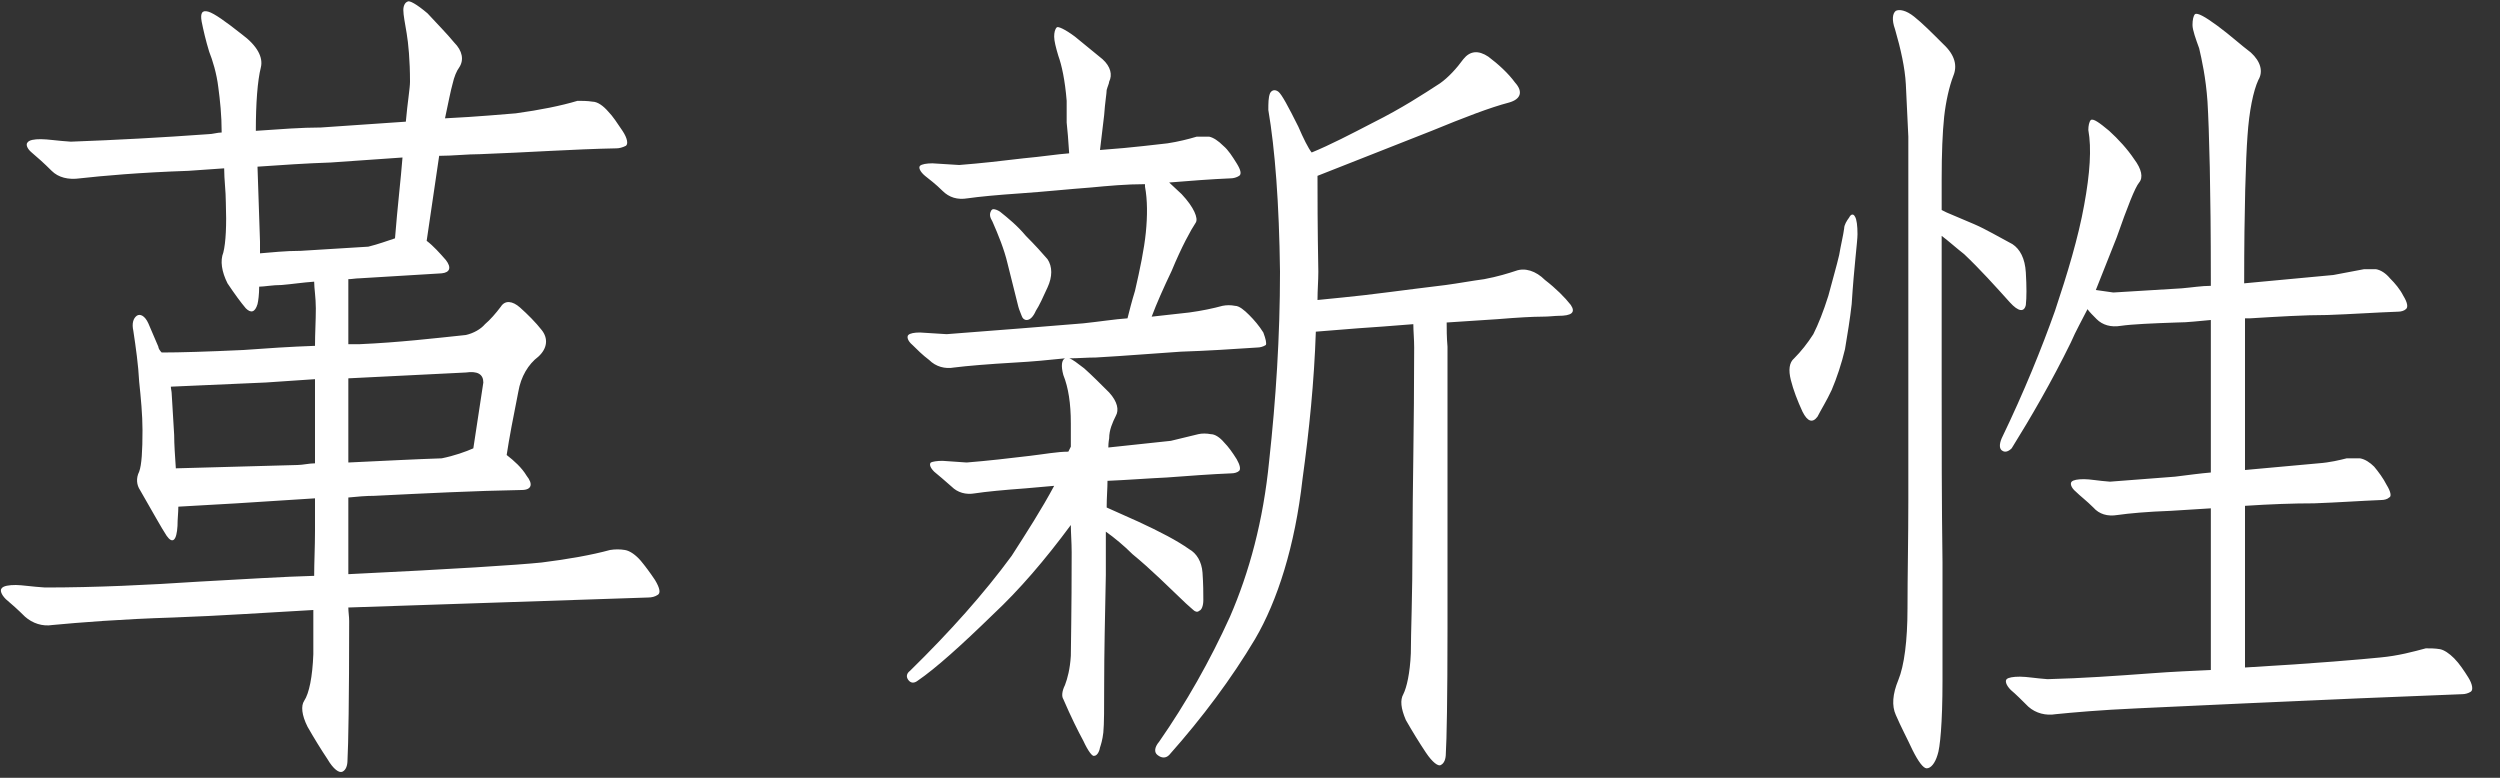 <svg width="90" height="28" viewBox="0 0 90 28" fill="none" xmlns="http://www.w3.org/2000/svg">
<rect x="0" y="0" width="90" height="28" fill="#333333" stroke="none"/>
<path d="M19.5 20.25C20.46 20.13 21.3 19.98 21.96 19.8C22.14 19.77 22.32 19.77 22.5 19.8C22.68 19.83 22.89 19.98 23.07 20.19C23.22 20.37 23.4 20.61 23.58 20.88C23.76 21.18 23.79 21.36 23.67 21.42C23.58 21.48 23.46 21.51 23.34 21.51L17.94 21.69L12.54 21.87C12.54 22.02 12.57 22.2 12.57 22.35C12.57 25.17 12.54 26.82 12.51 27.36C12.51 27.57 12.45 27.72 12.33 27.78C12.21 27.84 12 27.69 11.79 27.33C11.55 26.97 11.31 26.58 11.07 26.16C10.86 25.74 10.83 25.41 10.95 25.23C11.13 24.96 11.25 24.36 11.28 23.55V21.96C9.63 22.05 7.95 22.17 6.24 22.23C4.32 22.29 2.85 22.41 1.89 22.5C1.53 22.56 1.17 22.44 0.9 22.2C0.66 21.96 0.39 21.72 0.21 21.57C0.03 21.39 0 21.24 0.06 21.18C0.12 21.09 0.33 21.06 0.57 21.06C0.78 21.06 1.14 21.12 1.62 21.15C3.45 21.15 5.34 21.06 7.14 20.94C8.79 20.85 10.2 20.76 11.31 20.73C11.31 20.25 11.34 19.68 11.34 19.11V17.94L8.52 18.12L6.42 18.24C6.42 18.45 6.39 18.69 6.39 18.93C6.36 19.47 6.21 19.59 6 19.29C5.82 19.02 5.49 18.42 5.04 17.64C4.92 17.46 4.89 17.22 5.01 16.98C5.1 16.74 5.13 16.23 5.13 15.48C5.13 14.94 5.07 14.31 5.01 13.74C4.98 13.14 4.89 12.51 4.8 11.91C4.74 11.64 4.8 11.46 4.92 11.37C5.04 11.28 5.22 11.37 5.34 11.64L5.7 12.48C5.7 12.54 5.76 12.63 5.82 12.69C6.48 12.69 7.47 12.66 8.76 12.6C9.57 12.54 10.47 12.48 11.34 12.45C11.34 12 11.37 11.55 11.37 11.1C11.37 10.71 11.31 10.38 11.31 10.14C10.89 10.17 10.5 10.23 10.14 10.26C9.81 10.26 9.51 10.32 9.33 10.32C9.33 10.59 9.3 10.83 9.27 10.95C9.18 11.25 9.03 11.28 8.85 11.1C8.67 10.89 8.43 10.56 8.19 10.2C7.98 9.78 7.92 9.39 8.04 9.09C8.13 8.73 8.16 8.1 8.13 7.29C8.13 6.87 8.07 6.48 8.07 6.06L6.78 6.15C5.01 6.21 3.69 6.33 2.88 6.42C2.46 6.48 2.1 6.39 1.86 6.15C1.59 5.88 1.32 5.64 1.14 5.49C0.96 5.34 0.93 5.19 0.99 5.13C1.05 5.04 1.23 5.01 1.47 5.01C1.71 5.01 2.07 5.07 2.55 5.1C4.2 5.04 5.85 4.95 7.5 4.83C7.65 4.83 7.83 4.77 7.98 4.77C7.98 4.14 7.92 3.6 7.86 3.15C7.8 2.64 7.65 2.16 7.53 1.86C7.41 1.47 7.32 1.08 7.26 0.78C7.2 0.45 7.29 0.36 7.5 0.42C7.71 0.48 8.13 0.78 8.7 1.23C9.27 1.65 9.48 2.07 9.39 2.43C9.27 2.91 9.21 3.72 9.21 4.71C10.08 4.65 10.86 4.59 11.55 4.59L14.61 4.38C14.67 3.69 14.76 3.18 14.76 2.94C14.76 2.16 14.7 1.56 14.64 1.2C14.58 0.84 14.52 0.54 14.52 0.36C14.52 0.21 14.58 0.09 14.67 0.06C14.73 -7.15256e-07 15 0.15 15.39 0.48C15.72 0.84 16.08 1.2 16.35 1.53C16.65 1.83 16.71 2.16 16.53 2.43C16.44 2.55 16.35 2.76 16.29 3.03C16.23 3.24 16.14 3.69 16.02 4.26C17.25 4.2 18.15 4.11 18.57 4.08C19.44 3.96 20.19 3.81 20.79 3.63C20.94 3.63 21.15 3.63 21.33 3.66C21.51 3.66 21.72 3.81 21.9 4.02C22.05 4.17 22.23 4.44 22.41 4.71C22.59 4.98 22.62 5.19 22.53 5.25C22.41 5.31 22.29 5.34 22.2 5.34C20.64 5.37 18.96 5.49 17.28 5.55C16.83 5.55 16.29 5.61 15.81 5.61C15.69 6.42 15.54 7.44 15.36 8.67C15.6 8.85 15.84 9.12 16.05 9.36C16.26 9.63 16.2 9.81 15.9 9.84L12.93 10.02C12.81 10.02 12.66 10.05 12.54 10.05V12.39H12.96C14.34 12.33 15.63 12.18 16.77 12.06C17.04 12 17.31 11.85 17.46 11.67C17.64 11.52 17.85 11.28 18.03 11.04C18.18 10.8 18.45 10.83 18.72 11.07C18.99 11.31 19.29 11.61 19.5 11.88C19.74 12.18 19.71 12.54 19.38 12.84C19.02 13.11 18.75 13.56 18.66 14.1C18.48 15 18.33 15.78 18.24 16.38C18.51 16.59 18.78 16.83 18.96 17.13C19.2 17.43 19.14 17.64 18.78 17.64C17.07 17.67 15.3 17.76 13.47 17.85C13.17 17.85 12.84 17.88 12.54 17.91V20.67C16.29 20.49 18.63 20.34 19.5 20.25ZM11.34 13.65L9.57 13.77L6.15 13.92C6.15 13.98 6.18 14.1 6.18 14.16L6.27 15.66C6.27 15.99 6.3 16.41 6.33 16.86L10.71 16.74C10.89 16.74 11.13 16.68 11.34 16.68V13.65ZM12.54 16.65C13.83 16.59 14.97 16.53 15.9 16.5C16.35 16.41 16.77 16.26 17.04 16.14L17.4 13.77C17.4 13.47 17.19 13.35 16.77 13.41L12.54 13.62V16.65ZM14.49 5.67L11.91 5.85C11.01 5.88 10.14 5.94 9.27 6L9.36 8.7V9.12C9.75 9.09 10.26 9.03 10.83 9.03L13.26 8.88C13.62 8.79 13.95 8.67 14.22 8.58C14.31 7.44 14.43 6.45 14.49 5.67ZM36 7.62C36.3 7.86 36.63 8.13 36.93 8.49C37.26 8.82 37.53 9.12 37.71 9.33C37.89 9.6 37.89 9.96 37.71 10.35C37.56 10.68 37.41 11.01 37.29 11.19C37.2 11.4 37.08 11.52 36.96 11.52C36.87 11.52 36.81 11.46 36.78 11.37C36.75 11.28 36.69 11.16 36.66 11.04L36.27 9.48C36.15 8.97 35.94 8.46 35.73 7.98C35.7 7.92 35.64 7.83 35.64 7.74C35.64 7.62 35.7 7.53 35.76 7.53C35.82 7.53 35.91 7.56 36 7.62ZM46.08 9.78C46.05 7.32 45.9 5.37 45.66 3.96C45.66 3.72 45.66 3.51 45.72 3.36C45.78 3.24 45.9 3.21 46.02 3.3C46.14 3.39 46.38 3.84 46.74 4.56C46.92 4.98 47.1 5.34 47.22 5.49C47.88 5.22 48.63 4.83 49.44 4.41C50.46 3.9 51.24 3.39 51.84 3C52.14 2.79 52.44 2.46 52.68 2.13C52.92 1.83 53.22 1.8 53.58 2.04C53.94 2.31 54.3 2.64 54.54 2.97C54.84 3.3 54.75 3.57 54.33 3.69C53.64 3.87 52.71 4.23 51.54 4.71L47.43 6.33C47.43 6.99 47.43 8.16 47.46 9.78C47.46 10.11 47.43 10.44 47.43 10.8L48.33 10.71C49.29 10.62 50.55 10.44 52.05 10.26C52.5 10.2 52.98 10.11 53.43 10.05C53.91 9.96 54.3 9.84 54.57 9.75C54.9 9.63 55.29 9.75 55.62 10.08C56.01 10.38 56.34 10.71 56.55 10.98C56.73 11.25 56.58 11.37 56.1 11.37C55.98 11.37 55.77 11.4 55.5 11.4C55.2 11.4 54.63 11.43 53.91 11.49L52.08 11.61C52.08 11.82 52.08 12.15 52.11 12.48V22.62C52.11 25.14 52.08 26.67 52.05 27.12C52.05 27.33 51.99 27.48 51.87 27.54C51.78 27.6 51.57 27.45 51.33 27.09C51.09 26.73 50.85 26.34 50.61 25.92C50.43 25.5 50.4 25.2 50.52 24.99C50.64 24.75 50.76 24.24 50.79 23.52C50.79 22.8 50.85 21.45 50.85 19.56C50.85 17.7 50.91 15.33 50.91 12.51C50.91 12.21 50.88 11.91 50.88 11.67C50.1 11.73 49.38 11.79 48.87 11.82L47.37 11.94C47.31 13.74 47.13 15.51 46.89 17.25C46.62 19.65 45.99 21.63 45.18 23.01C44.34 24.42 43.29 25.83 42.09 27.18C41.97 27.3 41.82 27.3 41.67 27.18C41.55 27.09 41.55 26.91 41.73 26.7C42.69 25.32 43.56 23.79 44.28 22.2C44.97 20.61 45.48 18.75 45.69 16.59C45.93 14.4 46.08 12.12 46.08 9.78ZM36.42 20.01C36.96 19.17 37.5 18.33 37.95 17.49L36.93 17.58C36.12 17.64 35.49 17.7 35.1 17.76C34.77 17.82 34.47 17.73 34.26 17.52C34.02 17.31 33.78 17.1 33.63 16.98C33.48 16.83 33.45 16.71 33.51 16.65C33.57 16.62 33.72 16.59 33.93 16.59L34.8 16.65C35.55 16.59 36.33 16.5 37.08 16.41C37.59 16.35 38.07 16.26 38.46 16.26L38.55 16.08V15.24C38.55 14.52 38.46 13.95 38.28 13.5C38.19 13.17 38.22 12.96 38.34 12.9C37.77 12.96 37.14 13.02 36.57 13.05C35.55 13.11 34.83 13.17 34.35 13.23C34.02 13.29 33.69 13.2 33.45 12.96C33.21 12.78 33 12.57 32.85 12.42C32.67 12.27 32.64 12.12 32.7 12.06C32.76 12 32.91 11.97 33.12 11.97L34.08 12.03L36.78 11.82L39 11.64C39.57 11.58 40.14 11.49 40.59 11.46C40.65 11.22 40.74 10.86 40.86 10.47C41.04 9.69 41.19 8.97 41.25 8.37C41.31 7.77 41.31 7.2 41.22 6.72V6.63C40.56 6.63 39.9 6.69 39.27 6.75C38.46 6.81 37.62 6.9 36.75 6.96C35.88 7.02 35.25 7.08 34.83 7.14C34.47 7.2 34.17 7.11 33.93 6.87C33.69 6.63 33.45 6.45 33.3 6.33C33.12 6.18 33.06 6.03 33.12 5.97C33.18 5.91 33.36 5.88 33.57 5.88L34.53 5.94C35.31 5.88 36.09 5.79 36.84 5.7C37.5 5.64 38.07 5.55 38.49 5.52C38.46 5.07 38.43 4.65 38.4 4.41V3.63C38.34 2.88 38.22 2.34 38.1 2.01C38.01 1.71 37.95 1.47 37.95 1.32C37.95 1.17 37.98 1.05 38.04 0.99C38.07 0.93 38.34 1.05 38.7 1.32L39.69 2.13C39.99 2.4 40.05 2.7 39.93 2.94C39.93 3 39.87 3.12 39.84 3.24C39.84 3.36 39.78 3.69 39.75 4.14L39.6 5.4C40.86 5.31 41.7 5.19 42.03 5.16C42.42 5.1 42.78 5.01 43.08 4.92H43.53C43.68 4.95 43.86 5.07 44.04 5.25C44.22 5.4 44.37 5.64 44.52 5.88C44.67 6.12 44.7 6.27 44.61 6.33C44.52 6.39 44.4 6.42 44.31 6.42C43.59 6.45 42.84 6.51 42.09 6.57L42.54 6.99C42.99 7.47 43.14 7.86 43.05 8.01C42.87 8.28 42.54 8.88 42.18 9.75C41.88 10.38 41.64 10.92 41.46 11.4L42.81 11.25C43.26 11.19 43.68 11.1 44.01 11.01C44.16 10.98 44.31 10.98 44.46 11.01C44.61 11.01 44.79 11.16 44.97 11.34C45.15 11.52 45.33 11.73 45.48 11.97C45.57 12.21 45.6 12.36 45.57 12.42C45.48 12.48 45.36 12.51 45.27 12.51C44.37 12.57 43.44 12.63 42.51 12.66C41.58 12.72 40.53 12.81 39.45 12.87C39.15 12.87 38.79 12.9 38.49 12.9C38.61 12.93 38.79 13.08 39.03 13.26C39.3 13.5 39.63 13.83 39.93 14.13C40.23 14.46 40.29 14.76 40.17 14.97C40.05 15.21 39.93 15.48 39.93 15.78C39.93 15.78 39.9 15.93 39.9 16.11L42.15 15.87L43.14 15.63C43.26 15.6 43.44 15.6 43.59 15.63C43.74 15.63 43.92 15.75 44.07 15.93C44.22 16.08 44.37 16.29 44.52 16.53C44.64 16.74 44.67 16.89 44.61 16.95C44.55 17.01 44.43 17.04 44.34 17.04C43.59 17.07 42.81 17.13 42 17.19C41.34 17.22 40.59 17.28 39.87 17.31C39.87 17.58 39.84 17.91 39.84 18.27L40.98 18.78C41.76 19.14 42.39 19.47 42.81 19.77C43.08 19.92 43.26 20.22 43.29 20.61C43.32 21.03 43.32 21.36 43.32 21.6C43.32 21.81 43.26 21.96 43.17 21.99C43.11 22.05 43.02 22.02 42.96 21.96C42.9 21.9 42.78 21.81 42.69 21.72C42.06 21.12 41.43 20.49 40.77 19.95C40.47 19.65 40.11 19.35 39.81 19.14V20.7C39.78 22.2 39.75 23.52 39.75 24.63C39.75 25.47 39.75 26.07 39.72 26.37C39.69 26.64 39.63 26.82 39.6 26.91C39.57 27.09 39.48 27.21 39.39 27.21C39.33 27.24 39.18 27.06 39 26.67C38.82 26.34 38.55 25.8 38.28 25.17C38.22 25.08 38.22 24.9 38.34 24.66C38.43 24.42 38.52 24.09 38.55 23.61C38.55 23.31 38.58 22.05 38.58 19.89C38.58 19.53 38.55 19.17 38.55 18.9C37.62 20.16 36.69 21.24 35.76 22.11C34.62 23.22 33.69 24.06 33.03 24.51C32.91 24.6 32.79 24.6 32.7 24.48C32.61 24.36 32.64 24.24 32.76 24.15C34.2 22.74 35.43 21.36 36.42 20.01ZM66.66 10.95C66.6 11.49 66.51 12.03 66.42 12.57C66.3 13.08 66.12 13.62 65.94 14.04C65.76 14.43 65.55 14.76 65.43 15C65.25 15.24 65.07 15.18 64.89 14.82C64.71 14.43 64.56 14.04 64.47 13.68C64.38 13.32 64.41 13.05 64.59 12.9C64.83 12.66 65.07 12.36 65.28 12.03C65.46 11.67 65.64 11.22 65.82 10.65C65.97 10.08 66.12 9.57 66.21 9.18C66.27 8.82 66.36 8.46 66.39 8.22C66.39 8.1 66.48 7.95 66.57 7.83C66.63 7.71 66.72 7.68 66.78 7.8C66.84 7.89 66.87 8.13 66.87 8.43C66.87 8.7 66.75 9.54 66.66 10.95ZM68.7 4.92L68.61 3.03C68.58 2.46 68.43 1.77 68.22 1.05C68.1 0.72 68.13 0.48 68.25 0.39C68.37 0.33 68.61 0.36 68.91 0.6C69.21 0.84 69.54 1.17 69.96 1.59C70.38 1.98 70.47 2.37 70.32 2.73C70.17 3.12 70.05 3.66 69.99 4.2C69.93 4.77 69.9 5.52 69.9 6.45V7.56L70.08 7.65L71.07 8.07C71.49 8.25 71.94 8.52 72.45 8.79C72.72 8.97 72.9 9.3 72.93 9.81C72.96 10.32 72.96 10.71 72.93 10.98C72.87 11.25 72.66 11.22 72.36 10.89C71.82 10.29 71.28 9.69 70.71 9.15C70.44 8.94 70.14 8.67 69.9 8.49V13.8C69.9 15.93 69.9 18.09 69.93 20.25V24.51C69.93 26.04 69.84 26.94 69.75 27.18C69.66 27.48 69.51 27.66 69.36 27.66C69.24 27.66 69.06 27.42 68.85 27C68.67 26.61 68.43 26.16 68.25 25.74C68.1 25.41 68.13 24.99 68.34 24.48C68.55 23.97 68.67 23.07 68.67 21.9C68.67 20.73 68.7 19.41 68.7 18V4.92ZM79.47 3.66C79.41 2.79 79.26 2.13 79.17 1.74C79.05 1.41 78.93 1.08 78.93 0.9C78.93 0.72 78.96 0.57 79.02 0.51C79.11 0.45 79.38 0.6 79.83 0.93C80.28 1.26 80.67 1.62 81.03 1.89C81.39 2.22 81.48 2.58 81.3 2.88C81.12 3.27 80.97 3.99 80.91 4.89C80.85 5.7 80.79 7.5 80.79 10.2L84 9.9L85.11 9.69H85.53C85.71 9.72 85.89 9.84 86.04 10.02C86.22 10.2 86.4 10.41 86.52 10.65C86.67 10.89 86.7 11.07 86.61 11.13C86.55 11.19 86.43 11.22 86.34 11.22C85.5 11.25 84.66 11.31 83.79 11.34C82.95 11.34 81.99 11.4 81 11.46H80.82V16.92L83.46 16.68C83.88 16.65 84.24 16.56 84.48 16.5H84.96C85.14 16.53 85.32 16.65 85.47 16.8C85.62 16.98 85.8 17.22 85.92 17.46C86.07 17.7 86.1 17.88 86.01 17.91C85.95 17.97 85.83 18 85.74 18C84.99 18.03 84.15 18.09 83.31 18.12C82.56 18.12 81.72 18.15 80.82 18.21V24.03C83.43 23.88 85.08 23.73 85.68 23.67C86.34 23.61 86.88 23.46 87.33 23.34C87.48 23.34 87.66 23.34 87.84 23.37C87.99 23.4 88.17 23.52 88.35 23.7C88.53 23.88 88.71 24.15 88.86 24.39C89.01 24.63 89.04 24.84 88.95 24.9C88.86 24.96 88.74 24.99 88.65 24.99L84.93 25.14L80.85 25.32C79.59 25.38 78.27 25.44 76.95 25.5C75.6 25.56 74.61 25.65 74.01 25.71C73.65 25.77 73.29 25.68 73.02 25.44C72.81 25.23 72.57 24.99 72.39 24.84C72.21 24.66 72.18 24.51 72.24 24.45C72.3 24.39 72.48 24.36 72.72 24.36C72.96 24.36 73.29 24.42 73.71 24.45C74.94 24.42 76.2 24.33 77.43 24.24C78.21 24.18 78.96 24.15 79.59 24.12V18.3L78.15 18.39C77.31 18.42 76.65 18.48 76.23 18.54C75.87 18.6 75.57 18.51 75.36 18.27C75.12 18.03 74.88 17.85 74.73 17.7C74.55 17.55 74.52 17.4 74.58 17.34C74.64 17.28 74.79 17.25 75.03 17.25C75.24 17.25 75.54 17.31 75.96 17.34L78.3 17.16C78.78 17.1 79.23 17.04 79.59 17.01V11.52C79.2 11.55 78.78 11.61 78.36 11.61C77.49 11.64 76.77 11.67 76.35 11.73C75.99 11.79 75.69 11.7 75.48 11.49C75.36 11.37 75.21 11.22 75.15 11.13C74.97 11.49 74.73 11.91 74.55 12.33C73.86 13.74 73.11 15.03 72.42 16.14C72.3 16.26 72.18 16.29 72.09 16.23C71.97 16.17 71.97 15.99 72.06 15.78C72.87 14.1 73.5 12.54 73.98 11.19C74.43 9.84 74.82 8.55 75.03 7.38C75.24 6.24 75.3 5.34 75.18 4.68C75.18 4.53 75.21 4.38 75.27 4.32C75.36 4.26 75.57 4.41 75.93 4.71C76.26 5.01 76.59 5.37 76.83 5.73C77.1 6.09 77.16 6.39 77.01 6.57C76.86 6.75 76.59 7.44 76.2 8.55L75.45 10.44L76.08 10.53L78.54 10.38C78.9 10.35 79.26 10.29 79.59 10.29V10.05C79.59 6.81 79.53 4.68 79.47 3.66Z" fill="white"/>
</svg>
